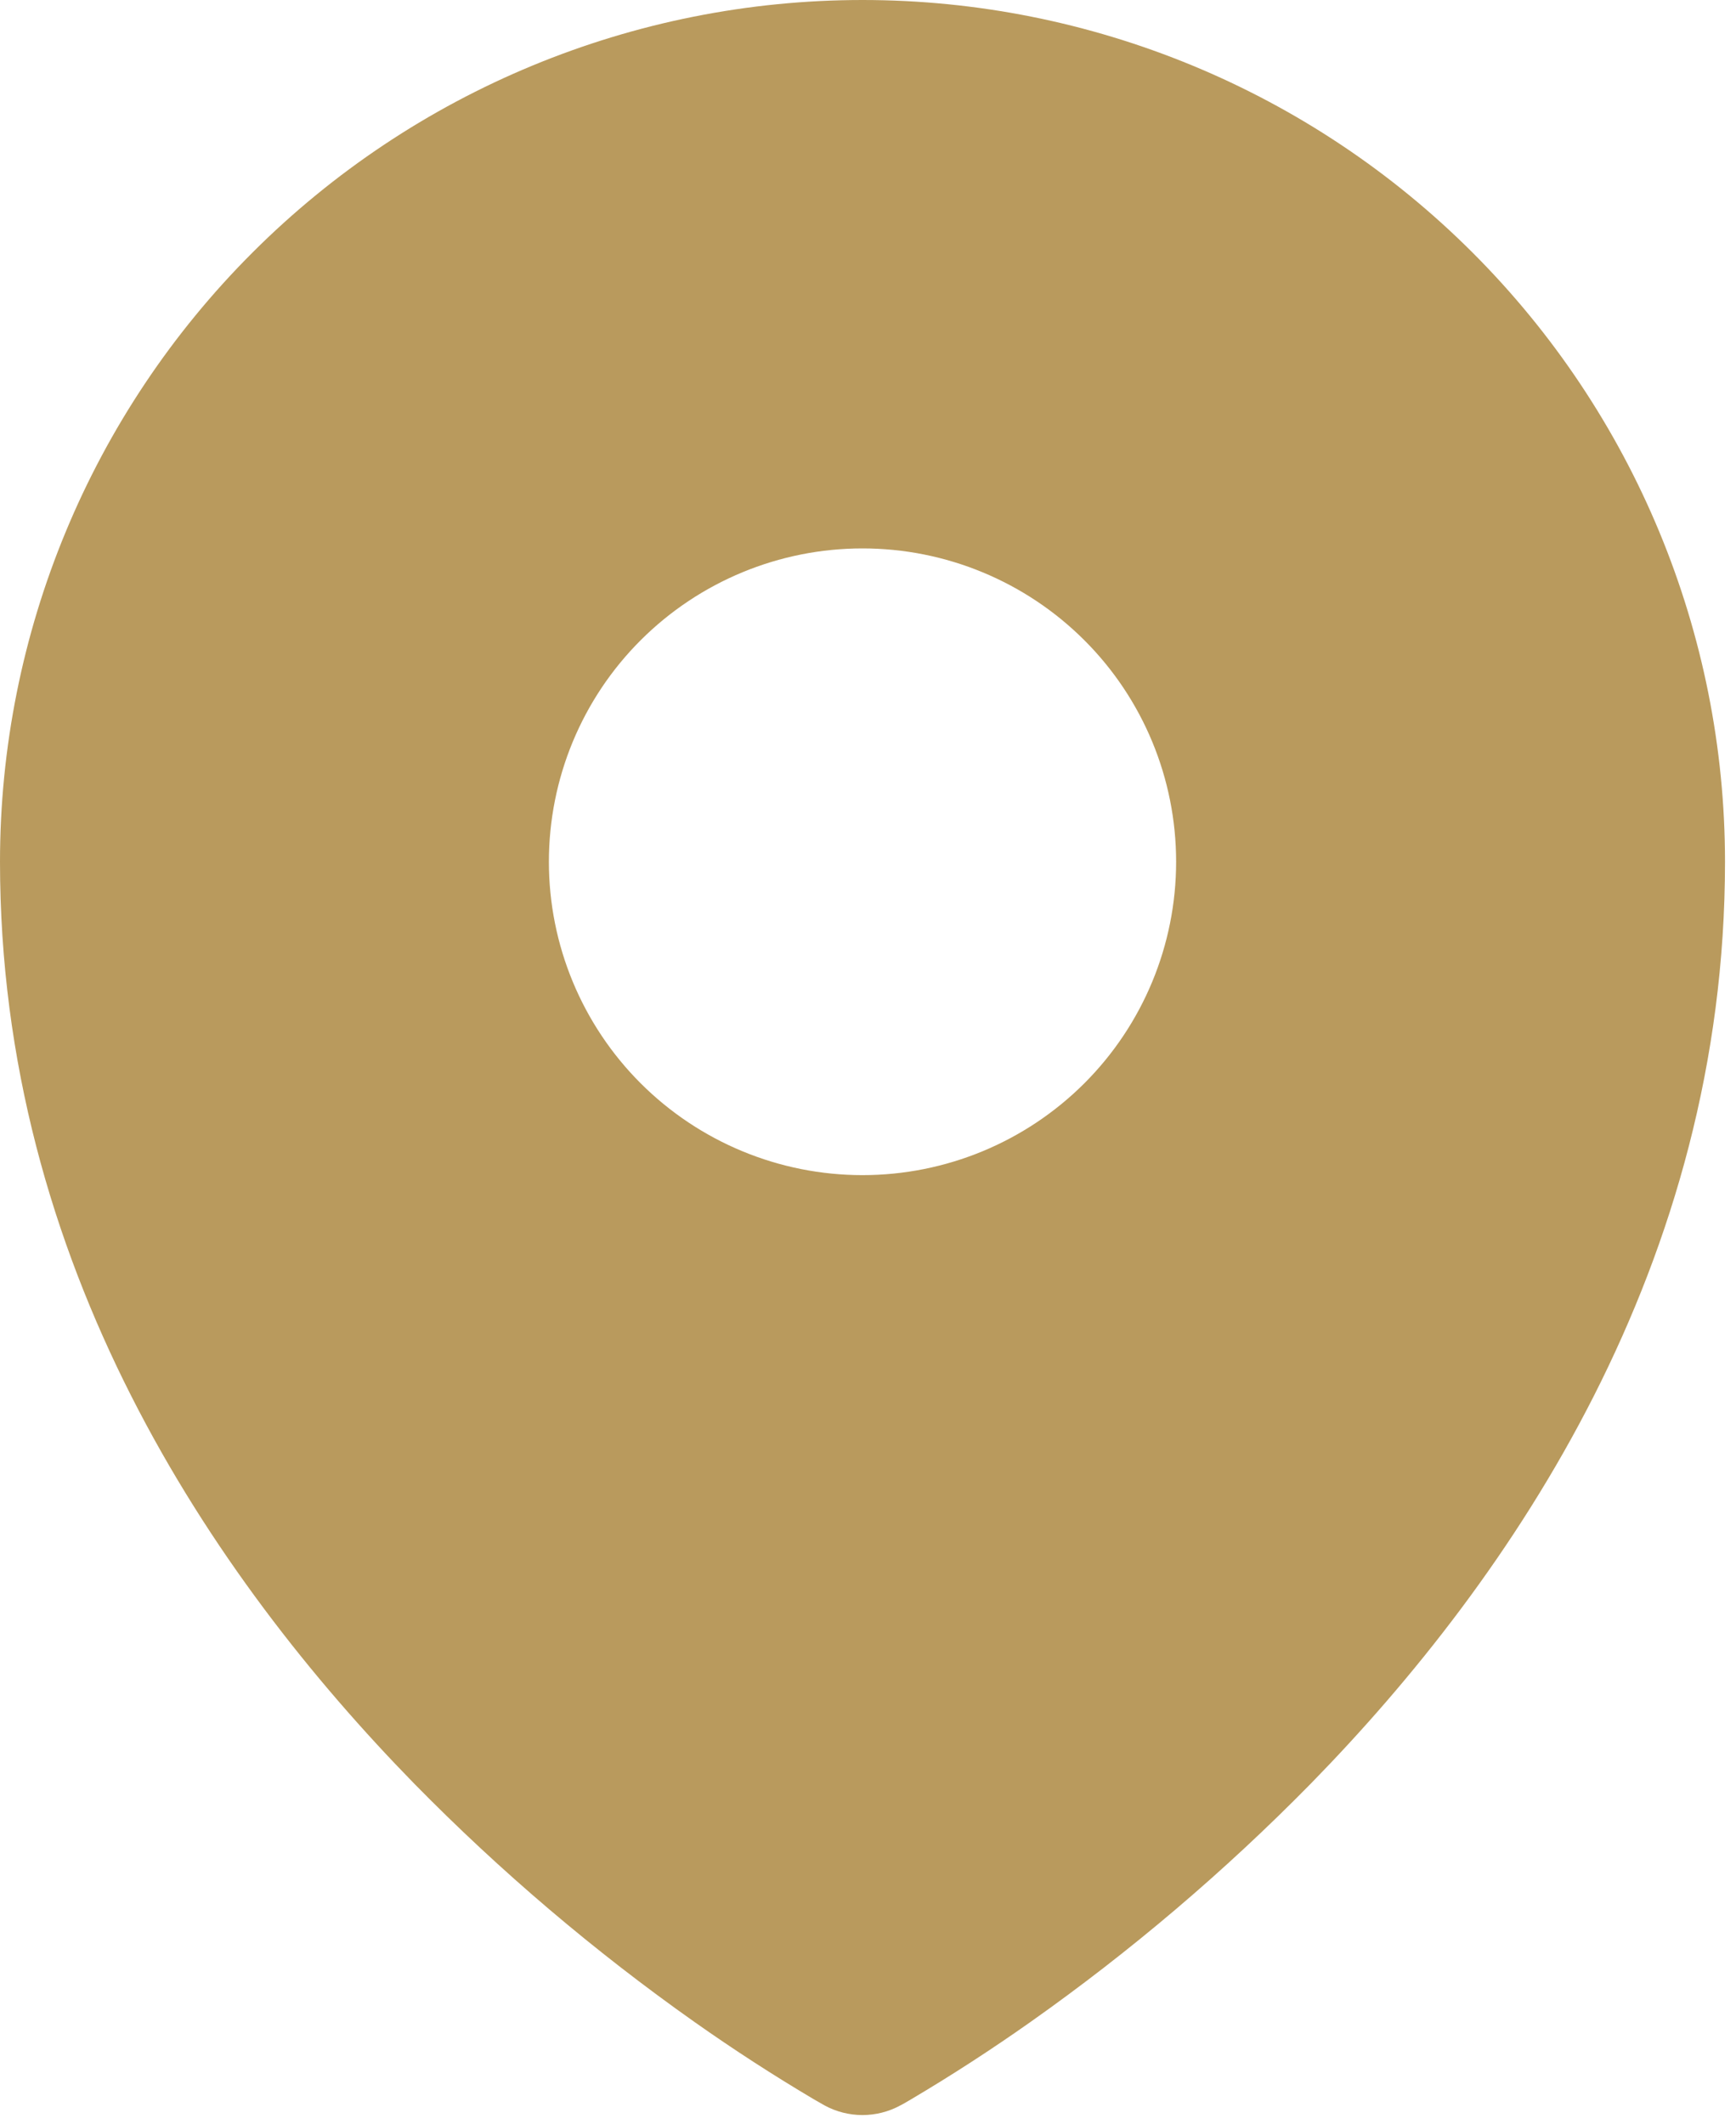<?xml version="1.0" encoding="UTF-8" standalone="no"?>
<!DOCTYPE svg PUBLIC "-//W3C//DTD SVG 1.1//EN" "http://www.w3.org/Graphics/SVG/1.1/DTD/svg11.dtd">
<svg width="100%" height="100%" viewBox="0 0 130 159" version="1.1" xmlns="http://www.w3.org/2000/svg" xmlns:xlink="http://www.w3.org/1999/xlink" xml:space="preserve" xmlns:serif="http://www.serif.com/" style="fill-rule:evenodd;clip-rule:evenodd;stroke-linejoin:round;stroke-miterlimit:2;">
    <g transform="matrix(4.167,0,0,4.167,0,0)">
        <path d="M14.636,37.723L14.82,37.828C15.028,37.941 15.262,38 15.499,38C15.736,38 15.97,37.941 16.178,37.828L16.231,37.8L16.364,37.723C17.099,37.288 17.816,36.823 18.514,36.331C20.319,35.057 22.006,33.624 23.554,32.048C27.207,28.314 31,22.702 31,15.483C31,11.376 29.367,7.438 26.46,4.535C23.553,1.631 19.611,0 15.5,0C11.389,0 7.447,1.631 4.54,4.535C1.633,7.438 0,11.376 0,15.483C0,22.7 3.795,28.314 7.446,32.048C8.993,33.624 10.68,35.057 12.485,36.331C13.183,36.823 13.9,37.288 14.636,37.723ZM15.5,21.113C16.995,21.113 18.428,20.52 19.486,19.464C20.543,18.408 21.136,16.976 21.136,15.483C21.136,13.989 20.543,12.557 19.486,11.502C18.428,10.446 16.995,9.853 15.5,9.853C14.005,9.853 12.572,10.446 11.514,11.502C10.457,12.557 9.864,13.989 9.864,15.483C9.864,16.976 10.457,18.408 11.514,19.464C12.572,20.52 14.005,21.113 15.5,21.113Z" style="fill:rgb(185,154,93);"/>
    </g>
</svg>
